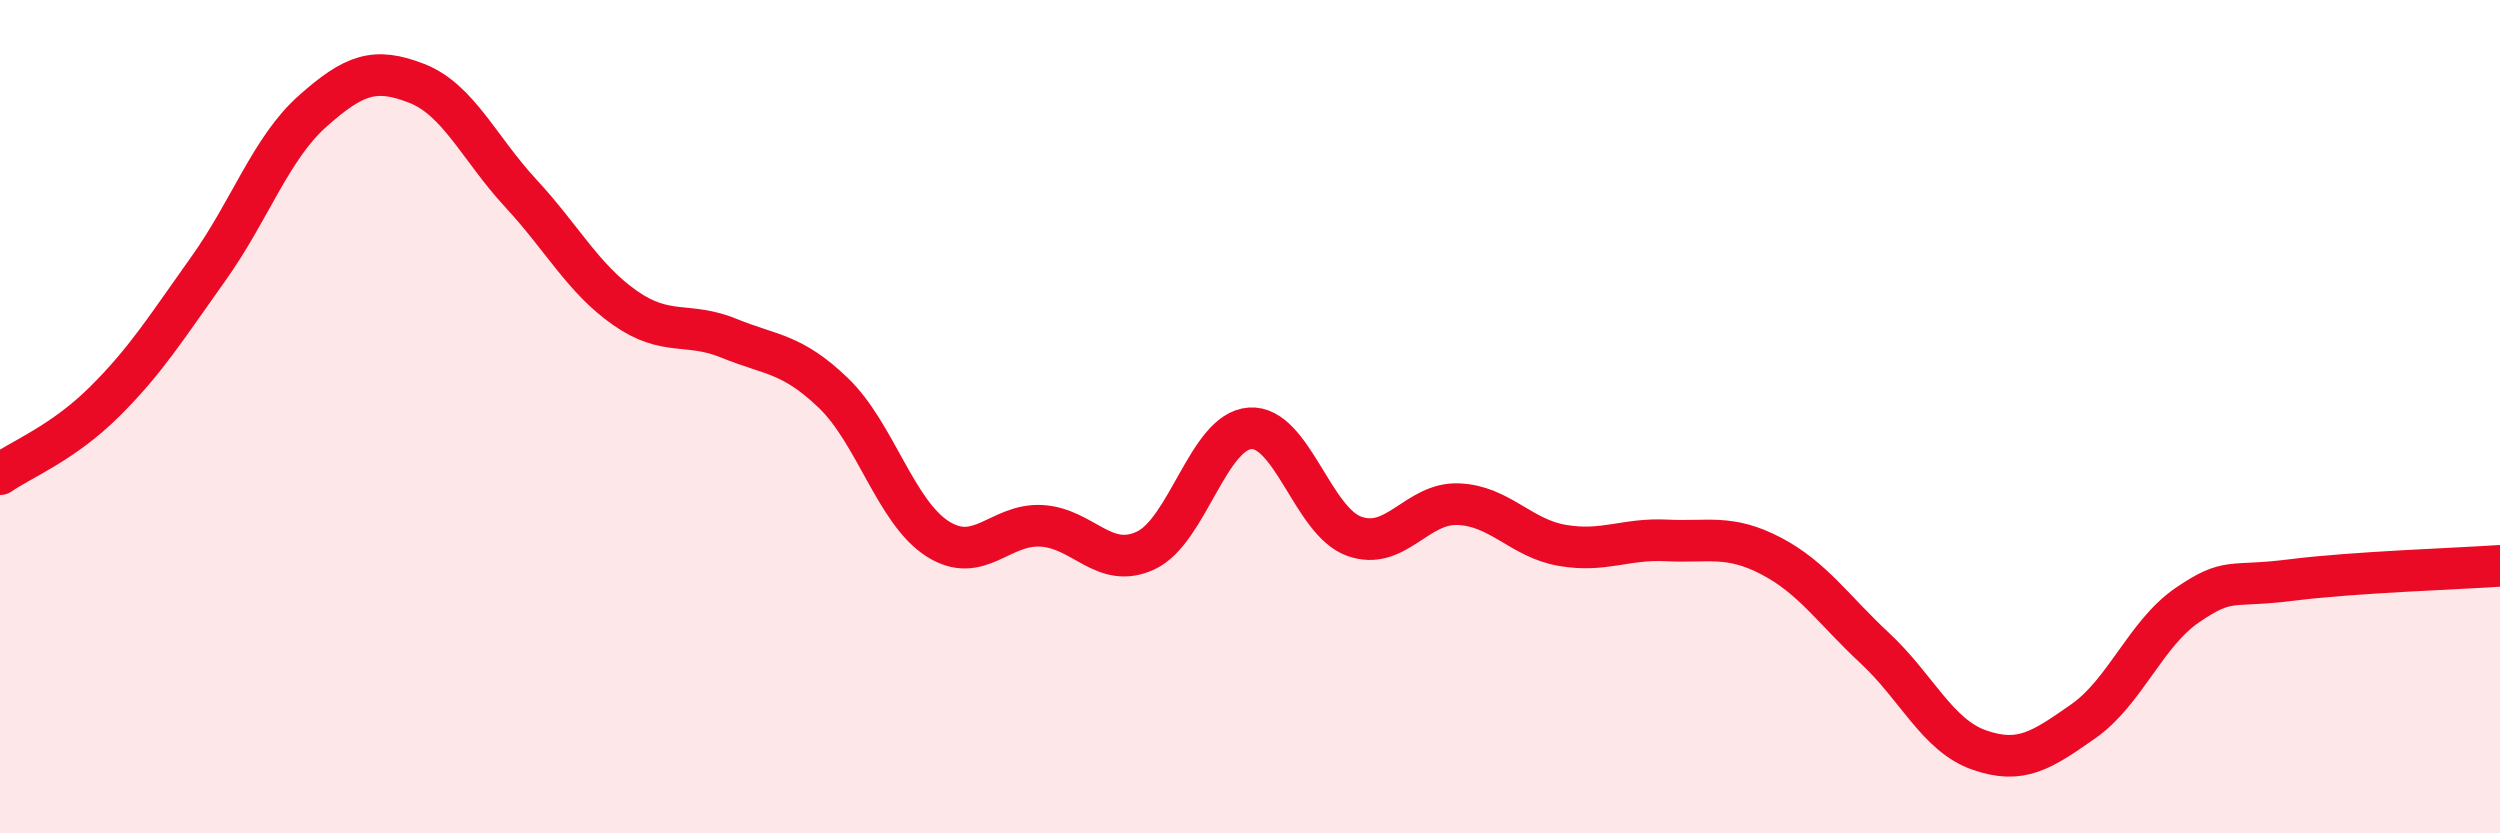 
    <svg width="60" height="20" viewBox="0 0 60 20" xmlns="http://www.w3.org/2000/svg">
      <path
        d="M 0,11.38 C 0.5,11.03 1.5,10.64 2.5,9.65 C 3.5,8.66 4,7.85 5,6.45 C 6,5.05 6.5,3.56 7.5,2.67 C 8.5,1.78 9,1.61 10,2 C 11,2.39 11.5,3.56 12.5,4.64 C 13.5,5.72 14,6.69 15,7.39 C 16,8.09 16.5,7.71 17.5,8.12 C 18.5,8.53 19,8.47 20,9.43 C 21,10.39 21.5,12.29 22.5,12.93 C 23.5,13.57 24,12.56 25,12.62 C 26,12.68 26.5,13.68 27.5,13.21 C 28.5,12.74 29,10.35 30,10.28 C 31,10.21 31.5,12.51 32.5,12.87 C 33.5,13.23 34,12.06 35,12.1 C 36,12.14 36.5,12.92 37.5,13.09 C 38.5,13.26 39,12.92 40,12.97 C 41,13.02 41.5,12.82 42.5,13.34 C 43.5,13.86 44,14.63 45,15.56 C 46,16.49 46.5,17.65 47.5,18 C 48.5,18.35 49,18.01 50,17.31 C 51,16.61 51.5,15.2 52.5,14.52 C 53.5,13.84 53.5,14.11 55,13.92 C 56.5,13.73 59,13.65 60,13.58L60 20L0 20Z"
        fill="#EB0A25"
        opacity="0.1"
        stroke-linecap="round"
        stroke-linejoin="round"
      />
      <path
        d="M 0,11.38 C 0.5,11.03 1.5,10.64 2.5,9.65 C 3.5,8.66 4,7.85 5,6.45 C 6,5.05 6.5,3.56 7.5,2.67 C 8.5,1.78 9,1.61 10,2 C 11,2.39 11.5,3.56 12.5,4.64 C 13.5,5.72 14,6.69 15,7.39 C 16,8.09 16.5,7.71 17.5,8.12 C 18.5,8.53 19,8.47 20,9.43 C 21,10.39 21.5,12.29 22.5,12.93 C 23.5,13.57 24,12.56 25,12.62 C 26,12.68 26.5,13.68 27.5,13.21 C 28.5,12.74 29,10.35 30,10.28 C 31,10.21 31.5,12.51 32.5,12.87 C 33.5,13.23 34,12.06 35,12.1 C 36,12.14 36.5,12.92 37.5,13.09 C 38.5,13.26 39,12.92 40,12.97 C 41,13.02 41.5,12.82 42.5,13.34 C 43.5,13.86 44,14.63 45,15.56 C 46,16.49 46.5,17.65 47.5,18 C 48.5,18.35 49,18.01 50,17.31 C 51,16.61 51.5,15.2 52.5,14.52 C 53.5,13.84 53.5,14.11 55,13.92 C 56.5,13.73 59,13.65 60,13.58"
        stroke="#EB0A25"
        stroke-width="1"
        fill="none"
        stroke-linecap="round"
        stroke-linejoin="round"
      />
    </svg>
  